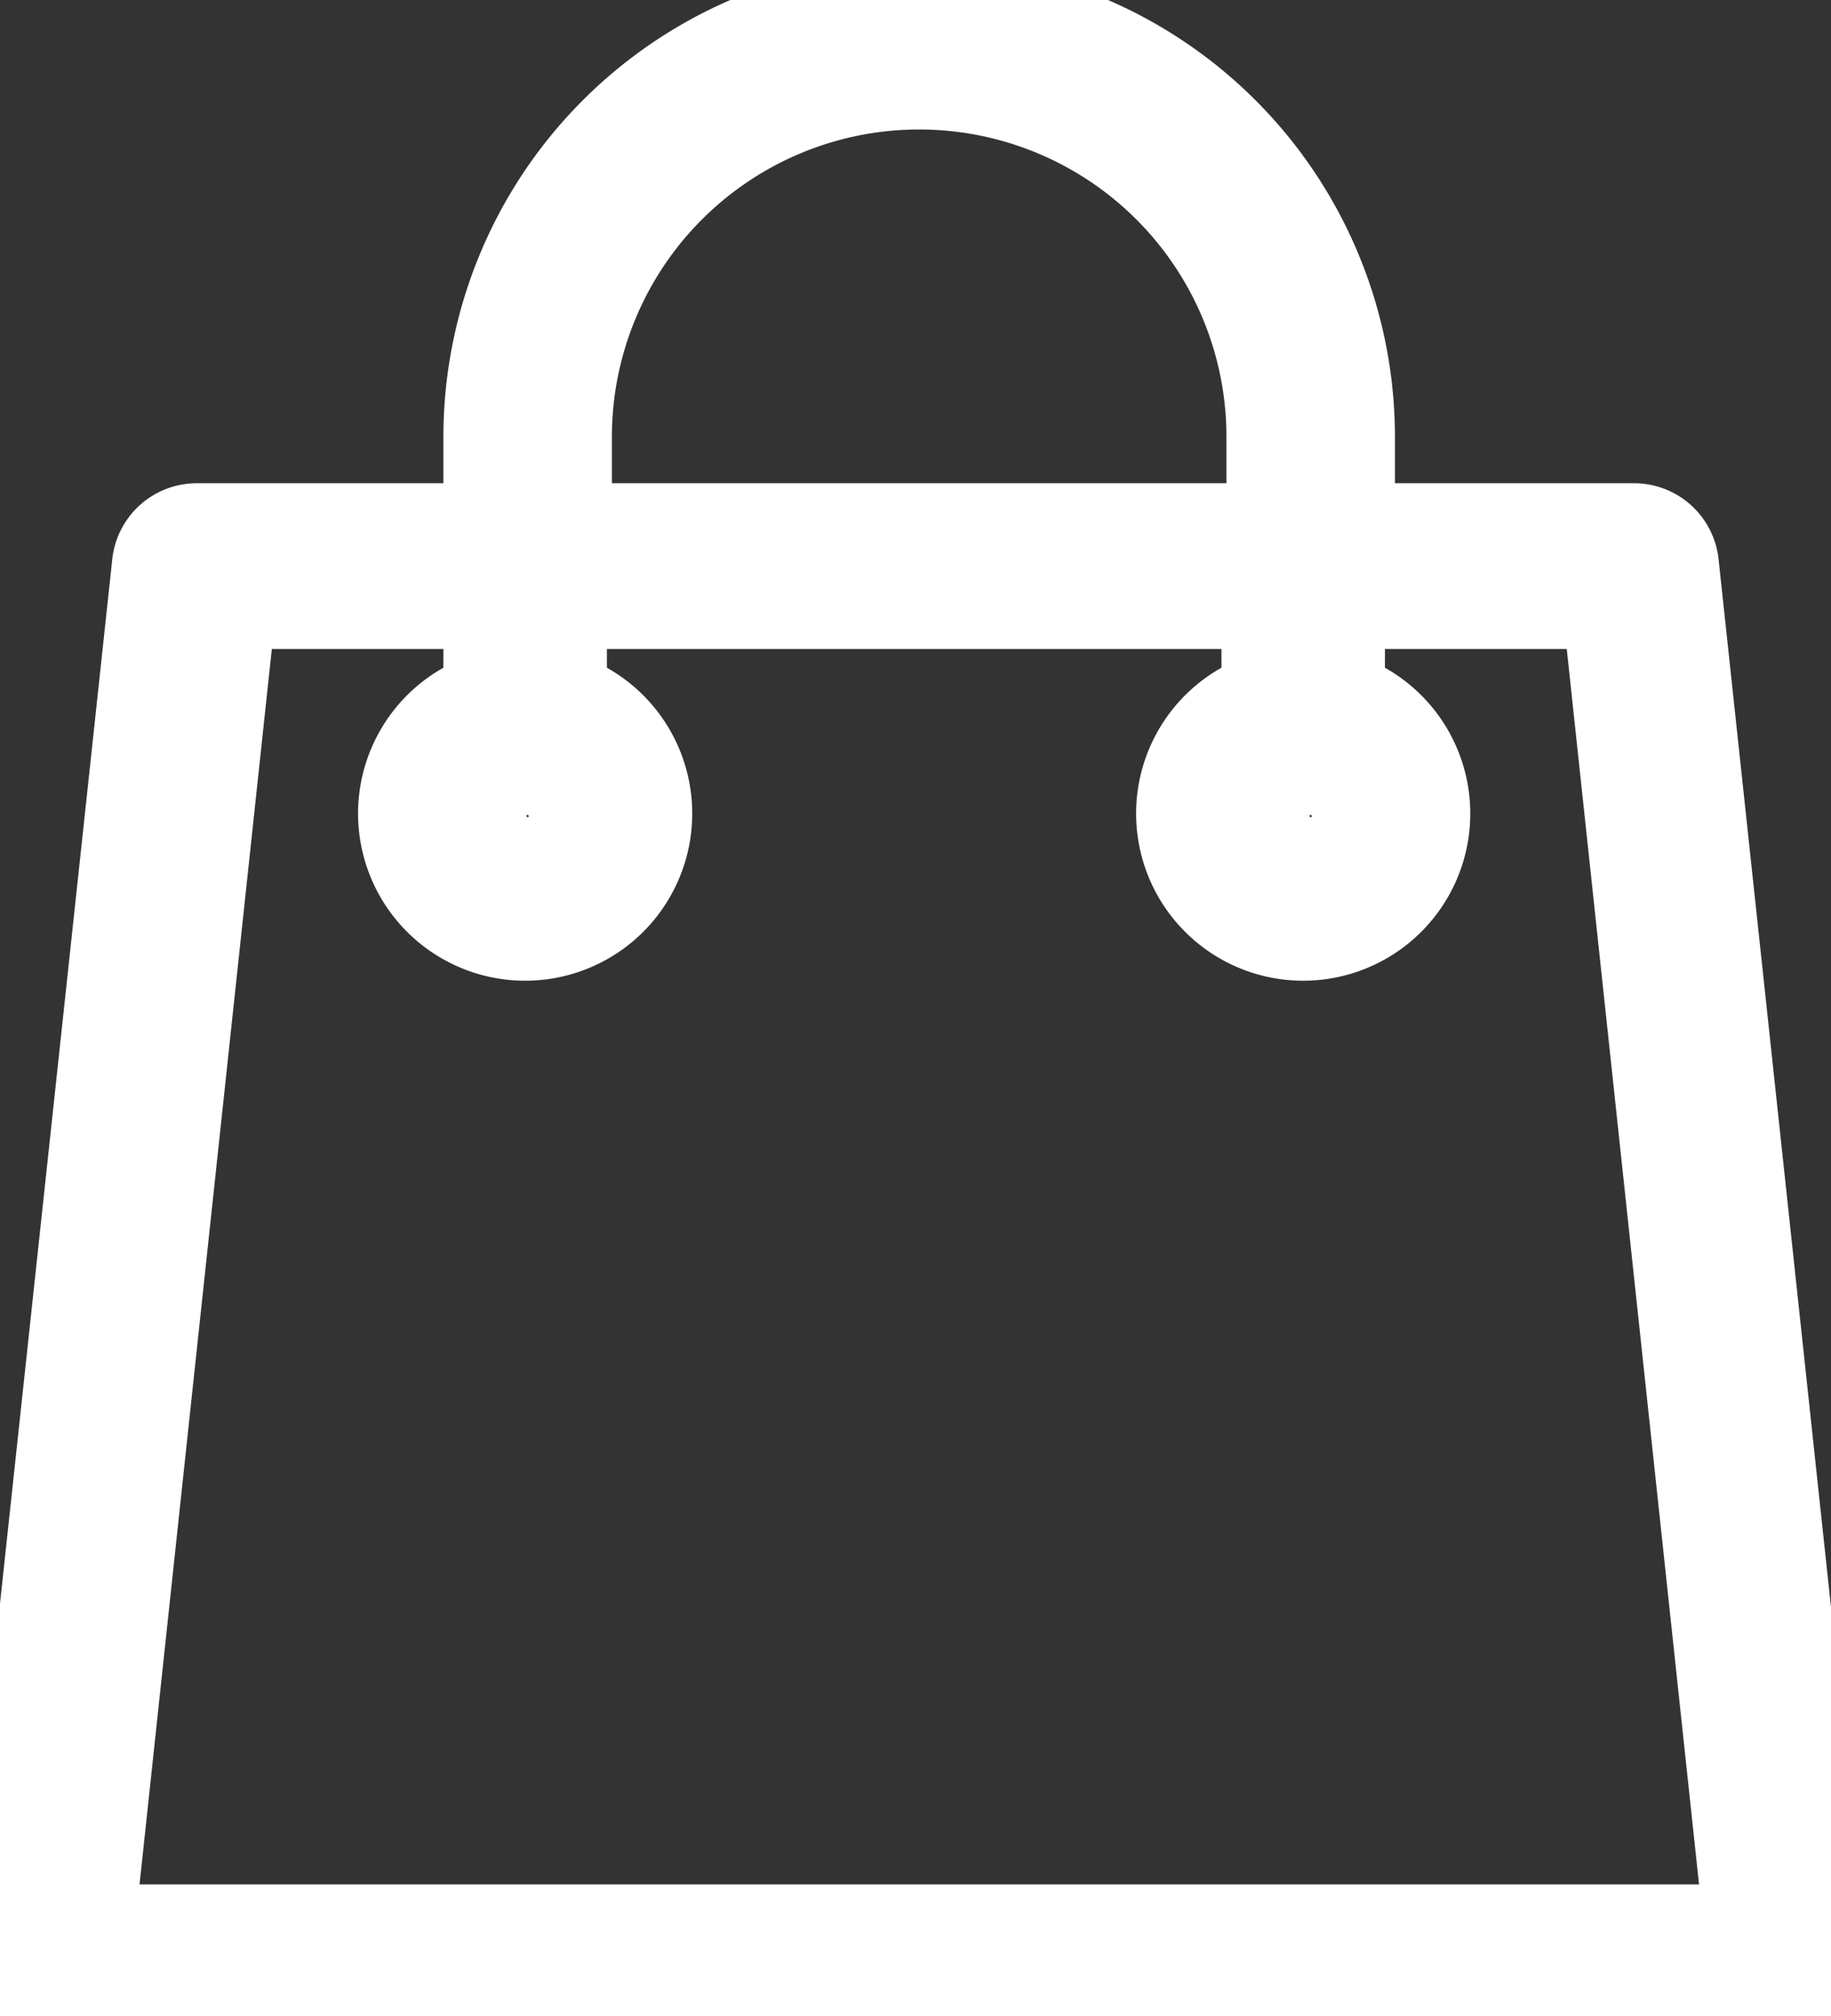 <svg id="bag" xmlns="http://www.w3.org/2000/svg" width="23.43" height="25.787" viewBox="0 0 23.43 25.787">
  <rect x="0" y="0" width="23.43" height="25.787" fill="#333333" stroke="none"/>
  <g id="Group_934" data-name="Group 934" transform="translate(0)" stroke="#ffffff">
    <path id="Path_145" data-name="Path 145" d="M38.116,25.146,36.189,7.194a.588.588,0,0,0-.578-.514H32.046V5.588a5.588,5.588,0,1,0-11.176,0V6.68H17.209a.588.588,0,0,0-.578.514L14.7,25.146a.575.575,0,0,0,.128.45.518.518,0,0,0,.417.193H37.57a.518.518,0,0,0,.417-.193A.575.575,0,0,0,38.116,25.146ZM31.468,9.923a.514.514,0,1,1-.514.514A.507.507,0,0,1,31.468,9.923ZM22.026,5.588a4.432,4.432,0,1,1,8.864,0V6.68H22.026Zm-.578,4.335a.514.514,0,1,1-.514.514A.507.507,0,0,1,21.448,9.923ZM15.925,24.6l1.8-16.8H20.87v1.06a1.638,1.638,0,1,0,1.092,0V7.8h8.864v1.06a1.638,1.638,0,1,0,1.092,0V7.8h3.276l1.8,16.8Z" transform="translate(-14.696 0)" fill="#ffffff"/>
  </g>
</svg>
